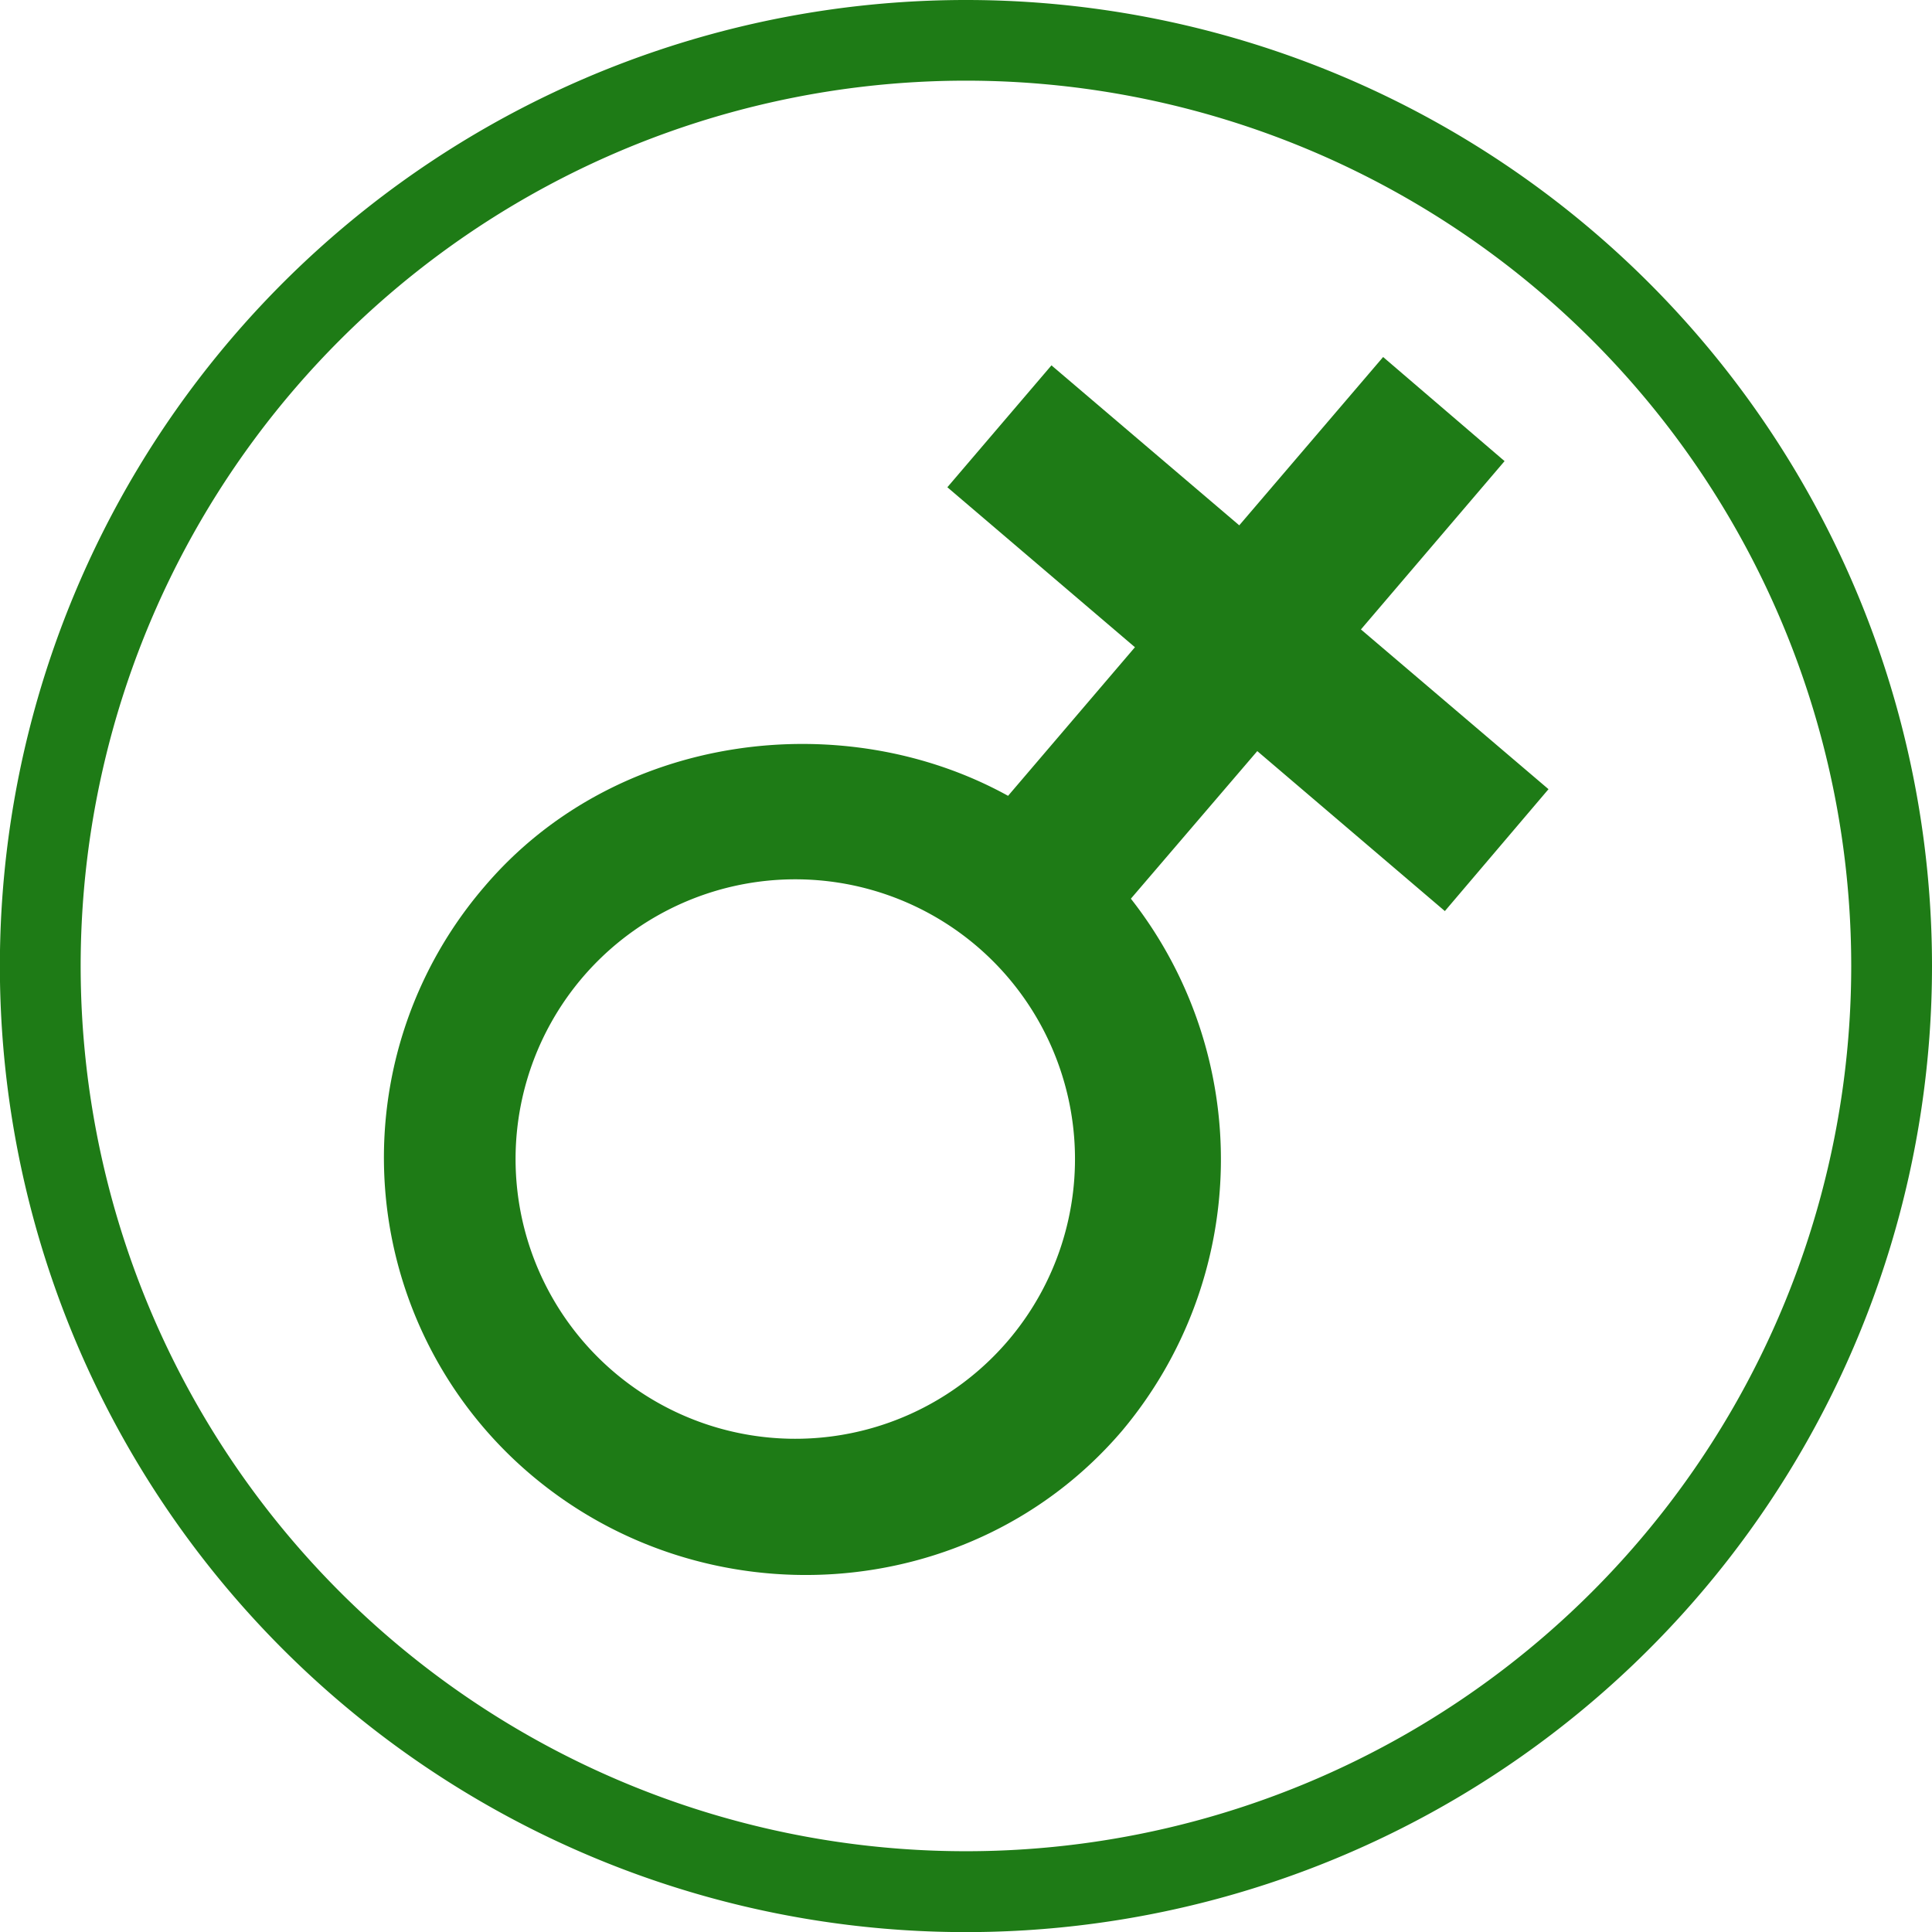 <svg id="Layer_1" data-name="Layer 1" xmlns="http://www.w3.org/2000/svg" viewBox="0 0 171.49 171.49"><defs><style>.cls-1{fill:#1e7b16;}</style></defs><path class="cls-1" d="M85.75,0a85.75,85.75,0,1,0,85.74,85.75A85.75,85.75,0,0,0,85.75,0Zm0,164.32a78.58,78.58,0,1,1,78.57-78.57A78.58,78.58,0,0,1,85.75,164.32Z" transform="translate(0)"/><path class="cls-1" d="M122.77,31.69,110,46.63,93.33,32.43,84.09,43.25l16.65,14.2L89.48,70.64C74.89,62.58,54.65,65,43,78.7a36.88,36.88,0,0,0,4,52.09C62.53,144.06,86.32,142.57,99.6,127a37.48,37.48,0,0,0,.78-47.23l11.22-13.1,16.65,14.2,9.2-10.82L120.8,55.87l12.75-14.94ZM89.48,119a24.83,24.83,0,1,1-2.76-35A24.84,24.84,0,0,1,89.48,119Z" transform="translate(0)"/></svg>
